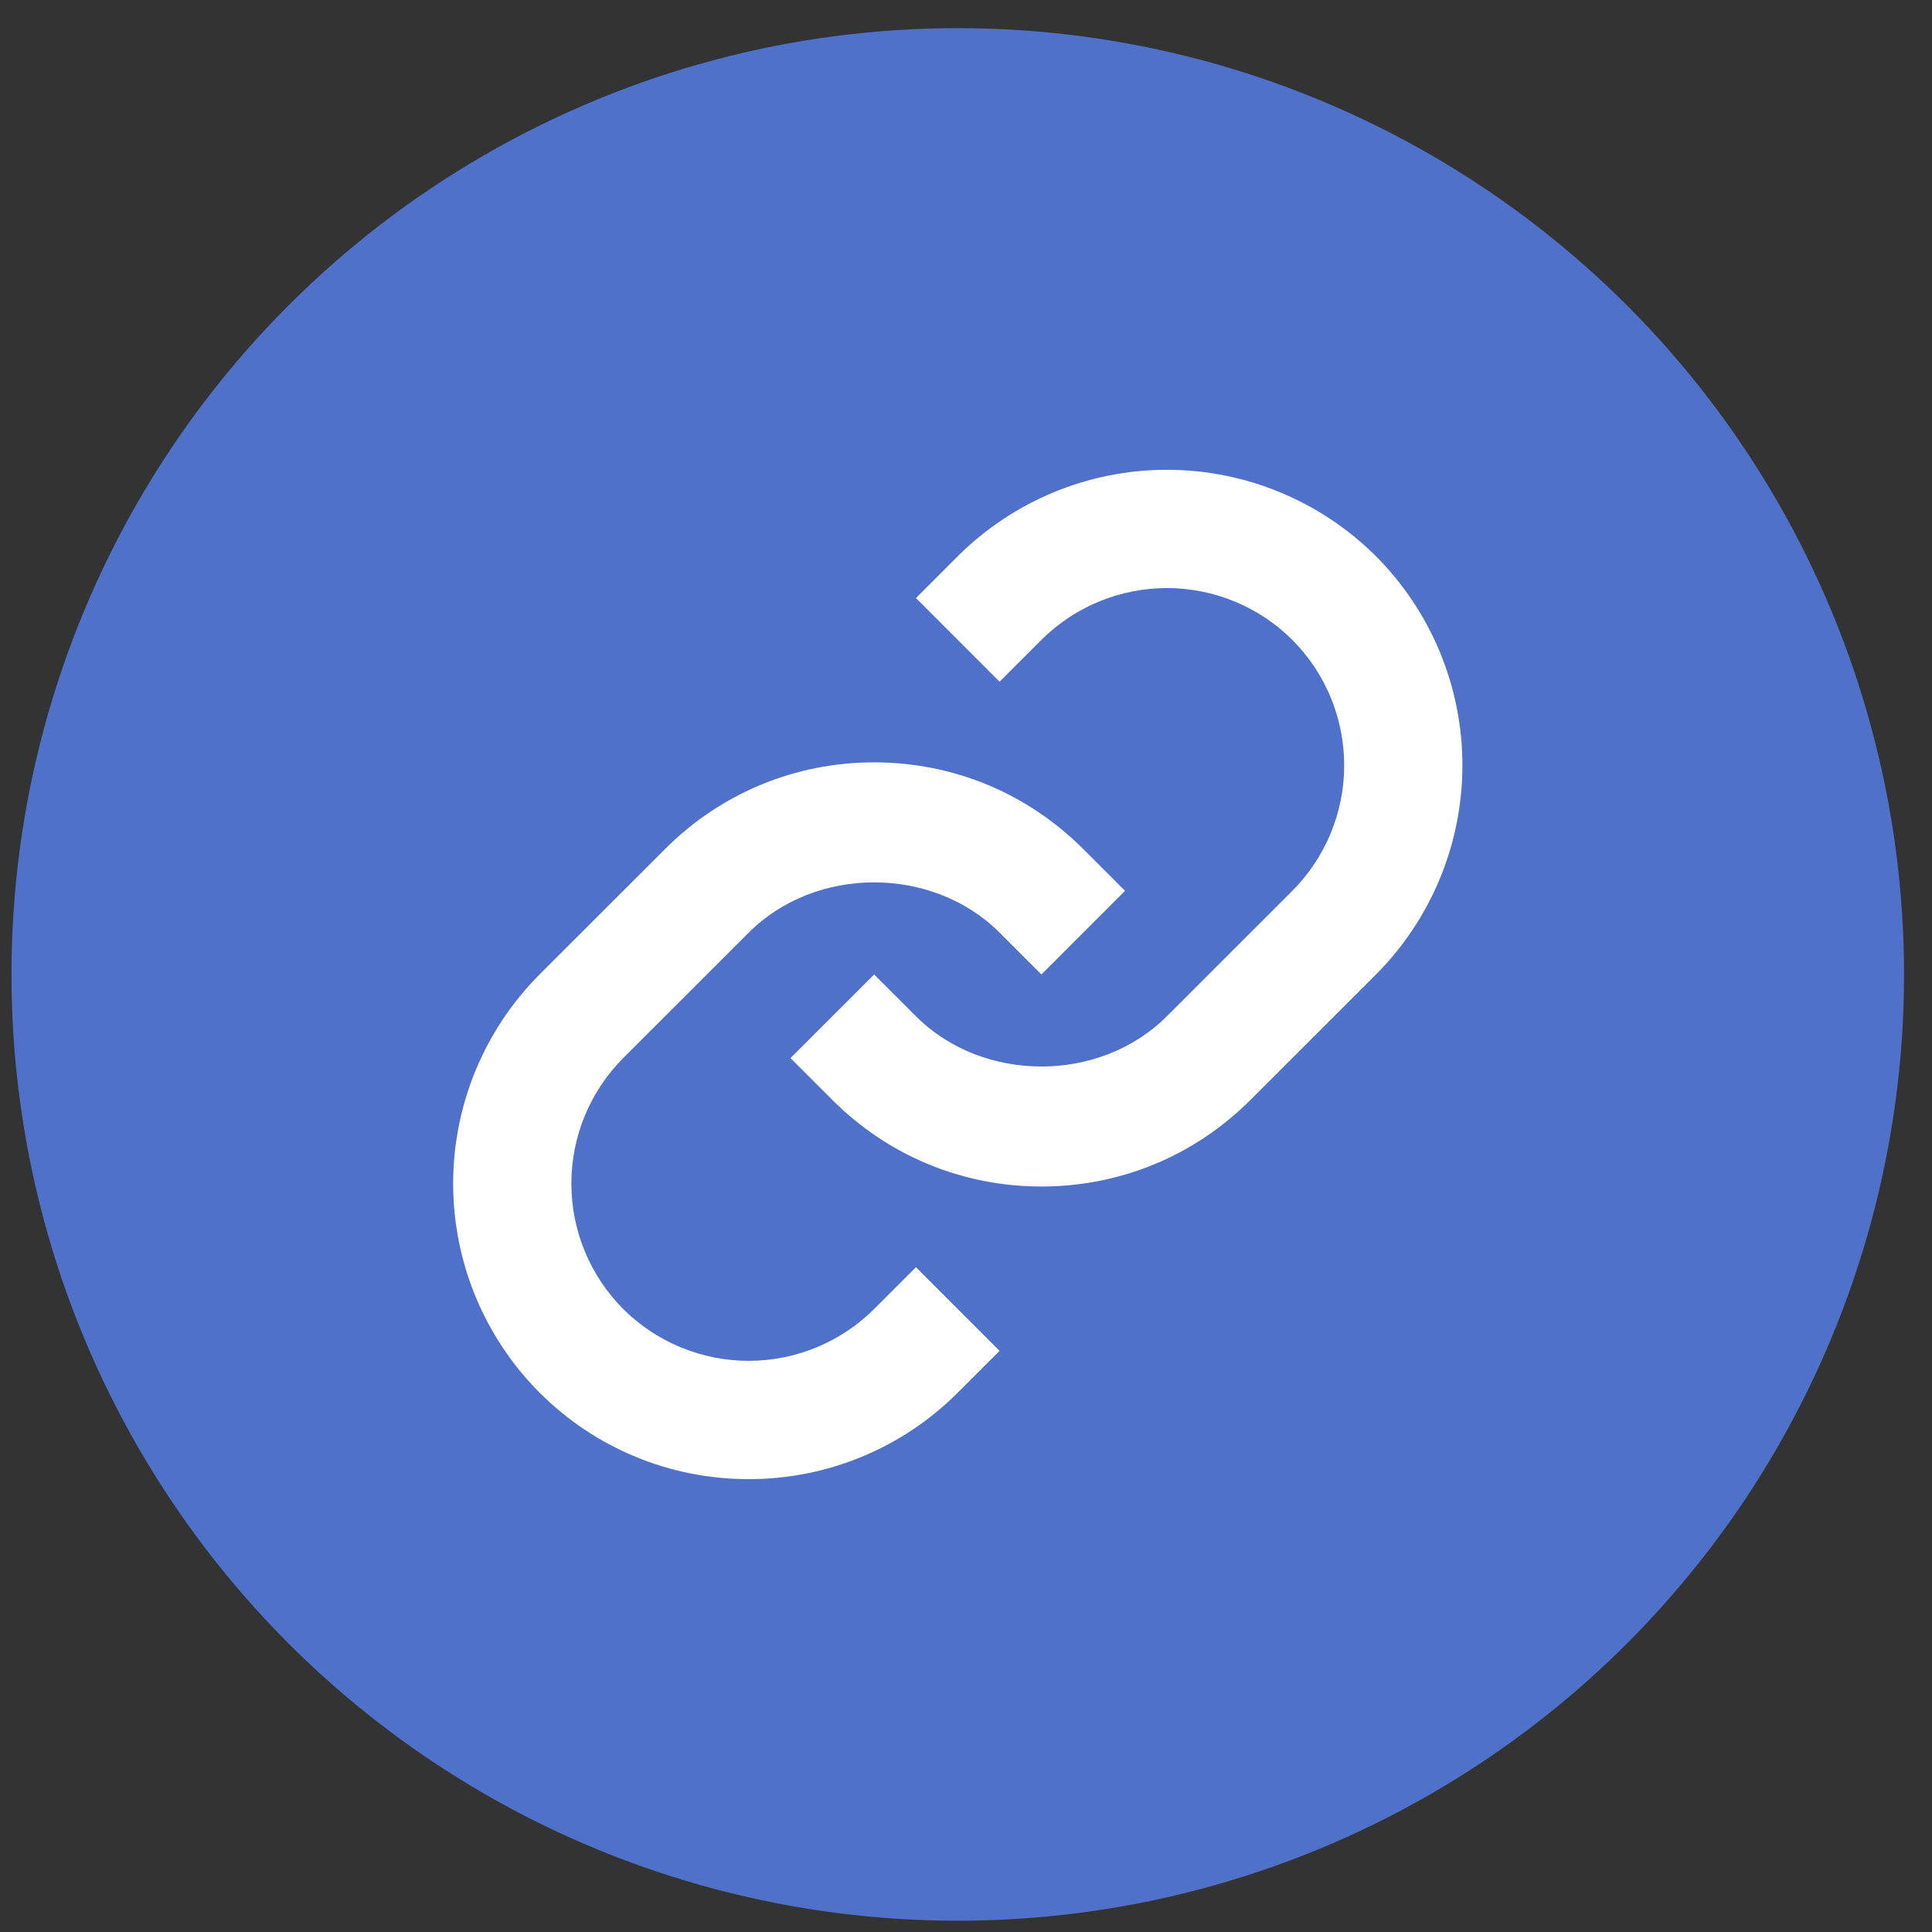 <svg width="49" height="49" viewBox="0 0 49 49" fill="none" xmlns="http://www.w3.org/2000/svg">
<rect x="0" y="0" width="49" height="49" fill="#333333" stroke="none"/>
<circle cx="24.291" cy="24.714" r="24" fill="#4F71C9"/>
<path d="M18.989 23.654C20.688 21.954 23.652 21.954 25.352 23.654L26.412 24.714L28.533 22.593L27.473 21.533C26.058 20.117 24.174 19.335 22.17 19.335C20.166 19.335 18.282 20.117 16.868 21.533L13.685 24.714C12.281 26.122 11.493 28.03 11.493 30.018C11.493 32.006 12.281 33.913 13.685 35.321C14.381 36.018 15.207 36.57 16.117 36.947C17.027 37.323 18.003 37.516 18.987 37.514C19.972 37.516 20.948 37.323 21.858 36.947C22.768 36.571 23.595 36.018 24.291 35.321L25.352 34.261L23.231 32.139L22.17 33.2C21.325 34.041 20.181 34.514 18.988 34.514C17.795 34.514 16.651 34.041 15.806 33.2C14.964 32.355 14.491 31.211 14.491 30.018C14.491 28.825 14.964 27.68 15.806 26.835L18.989 23.654Z" fill="white"/>
<path d="M24.291 14.108L23.231 15.168L25.352 17.29L26.412 16.229C27.258 15.387 28.402 14.915 29.595 14.915C30.787 14.915 31.931 15.387 32.777 16.229C33.619 17.074 34.092 18.218 34.092 19.411C34.092 20.604 33.619 21.749 32.777 22.593L29.594 25.775C27.894 27.474 24.93 27.474 23.231 25.775L22.17 24.715L20.049 26.835L21.11 27.896C22.524 29.312 24.408 30.093 26.412 30.093C28.416 30.093 30.3 29.312 31.715 27.896L34.898 24.715C36.301 23.306 37.09 21.399 37.09 19.411C37.09 17.423 36.301 15.516 34.898 14.108C33.49 12.704 31.583 11.915 29.595 11.915C27.606 11.915 25.699 12.704 24.291 14.108Z" fill="white"/>
</svg>
